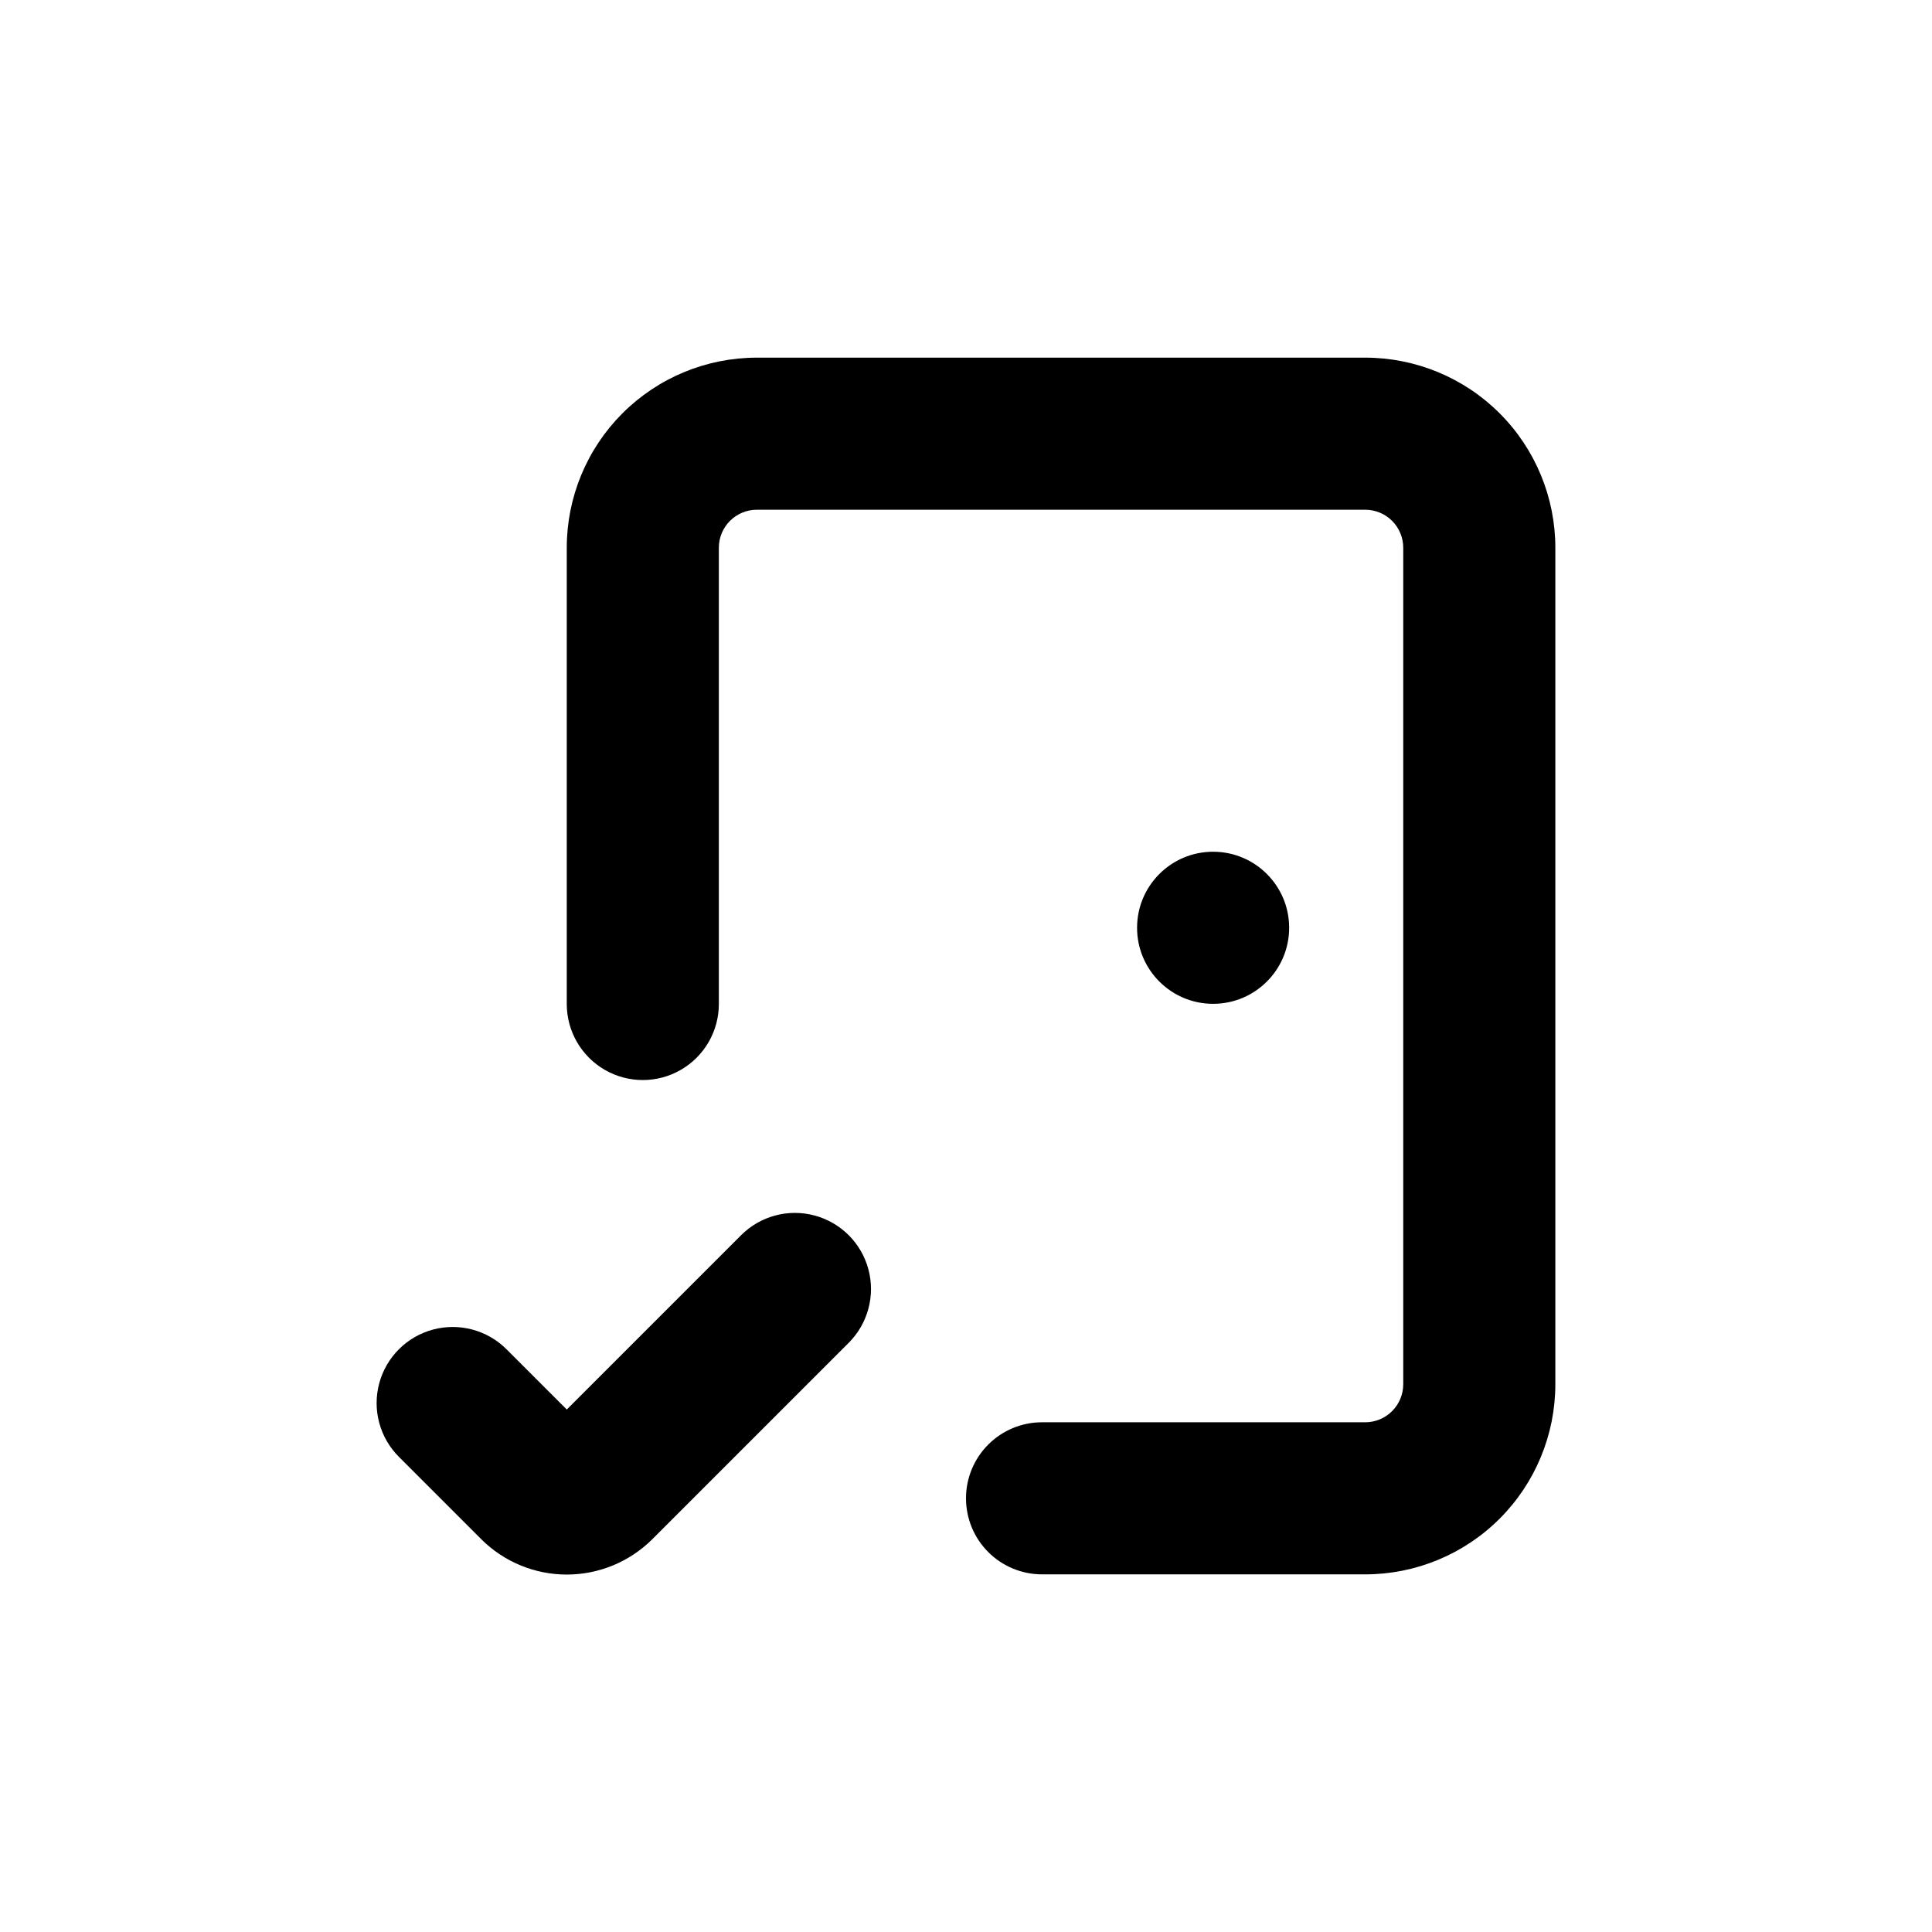 <?xml version="1.0" encoding="UTF-8"?>
<!-- Uploaded to: SVG Repo, www.svgrepo.com, Generator: SVG Repo Mixer Tools -->
<svg fill="#000000" width="800px" height="800px" version="1.1" viewBox="144 144 512 512" xmlns="http://www.w3.org/2000/svg">
 <g>
  <path d="m271.53 551.9c6.016 6.004 14.172 9.375 22.672 9.375s16.652-3.371 22.672-9.375l52.043-52.043c5.094-5.098 7.082-12.52 5.219-19.477-1.863-6.961-7.301-12.395-14.258-14.258-6.957-1.867-14.383 0.121-19.477 5.219l-46.199 46.199-15.973-15.973c-5.094-5.094-12.516-7.082-19.477-5.219-6.957 1.863-12.391 7.301-14.258 14.258-1.863 6.957 0.125 14.383 5.219 19.477z"/>
  <path d="m485.64 389.87c0 11.129-9.02 20.152-20.152 20.152-11.129 0-20.152-9.023-20.152-20.152s9.023-20.152 20.152-20.152c11.133 0 20.152 9.023 20.152 20.152"/>
  <path d="m400 541.07c0 5.344 2.121 10.469 5.902 14.25 3.777 3.777 8.902 5.902 14.25 5.902h85.645c13.363 0 26.18-5.309 35.625-14.758 9.449-9.449 14.758-22.262 14.758-35.625v-221.68c0-13.363-5.309-26.176-14.758-35.625-9.445-9.449-22.262-14.754-35.625-14.754h-161.22c-13.359 0-26.176 5.305-35.625 14.754-9.445 9.449-14.754 22.262-14.754 35.625v120.91c0 7.199 3.84 13.852 10.074 17.453 6.238 3.602 13.918 3.602 20.152 0 6.238-3.602 10.078-10.254 10.078-17.453v-120.91c0-5.566 4.512-10.074 10.074-10.074h161.22c2.676 0 5.238 1.059 7.125 2.949 1.891 1.891 2.953 4.453 2.953 7.125v221.68c0 2.672-1.062 5.234-2.953 7.125-1.887 1.891-4.449 2.953-7.125 2.953h-85.645c-5.348 0-10.473 2.121-14.25 5.902-3.781 3.777-5.902 8.902-5.902 14.25z"/>
 </g>
</svg>